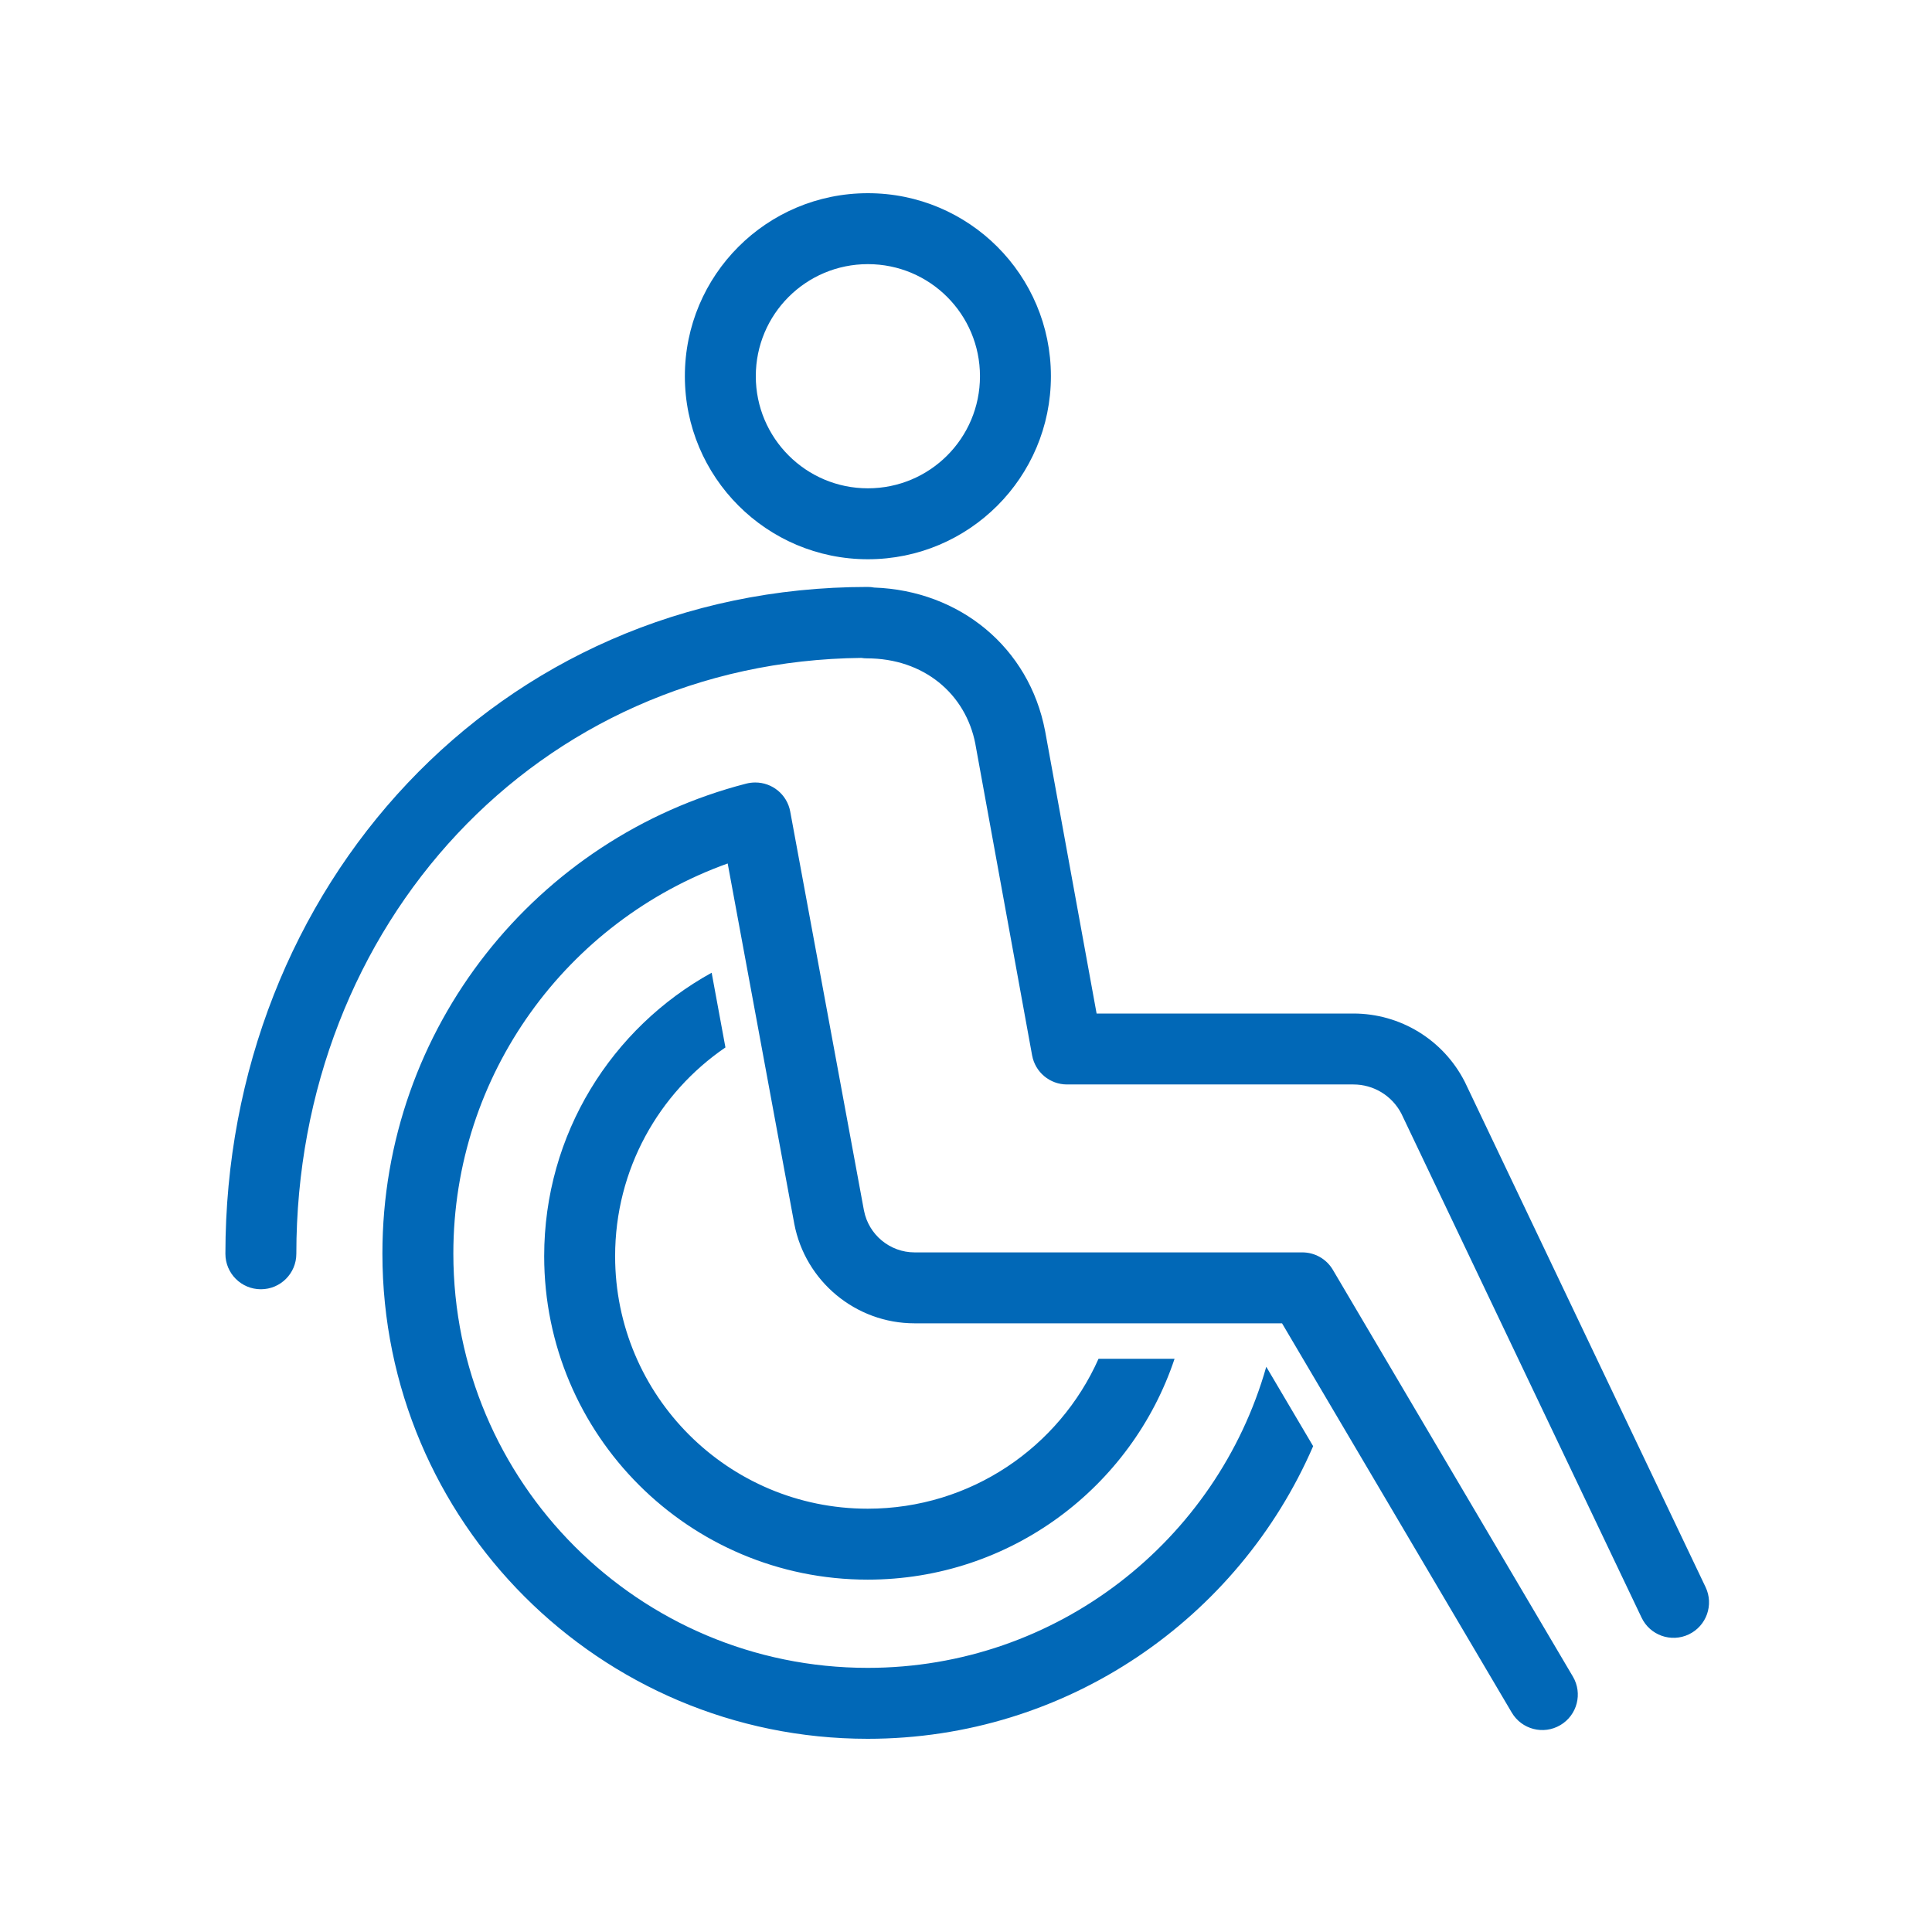 <svg width="60" height="60" viewBox="0 0 60 60" fill="none" xmlns="http://www.w3.org/2000/svg">
<path fill-rule="evenodd" clip-rule="evenodd" d="M26.953 6C23.811 6 21.269 8.542 21.269 11.684C21.269 14.818 23.81 17.368 26.953 17.368C30.095 17.368 32.637 14.826 32.637 11.684C32.637 8.542 30.095 6 26.953 6ZM23.472 11.684C23.472 9.759 25.028 8.203 26.953 8.203C28.878 8.203 30.434 9.759 30.434 11.684C30.434 13.609 28.878 15.165 26.953 15.165C25.029 15.165 23.472 13.603 23.472 11.684ZM23.175 24.336C23.269 24.312 23.363 24.301 23.455 24.301C23.978 24.299 24.443 24.671 24.541 25.203L26.831 37.593L26.832 37.596C26.977 38.346 27.639 38.894 28.401 38.894H40.444C40.834 38.894 41.195 39.099 41.393 39.435L48.847 52.067C49.157 52.591 48.982 53.266 48.458 53.575C47.934 53.885 47.259 53.71 46.95 53.187L39.815 41.097H28.401C26.578 41.097 25.008 39.794 24.667 38.006L24.666 37.999L22.599 26.816C17.632 28.596 14.079 33.351 14.079 38.93C14.079 46.033 19.843 51.797 26.946 51.797C32.83 51.797 37.795 47.841 39.325 42.446L40.781 44.912C38.465 50.258 33.14 54 26.946 54C18.626 54 11.876 47.25 11.876 38.93C11.876 31.909 16.678 26.008 23.175 24.336ZM16.9 39.011C16.9 35.215 19 31.92 22.101 30.209L22.529 32.529C20.459 33.943 19.103 36.317 19.103 39.011C19.103 43.345 22.612 46.854 26.946 46.854C30.145 46.854 32.895 44.942 34.116 42.198H36.477C35.145 46.185 31.383 49.057 26.946 49.057C21.396 49.057 16.9 44.562 16.9 39.011ZM26.946 18.228C15.448 18.228 7 27.563 7 38.938C7 39.546 7.493 40.039 8.102 40.039C8.71 40.039 9.203 39.546 9.203 38.938C9.203 28.729 16.682 20.537 26.751 20.432C26.807 20.441 26.865 20.446 26.924 20.446C28.683 20.446 29.99 21.541 30.292 23.108L30.292 23.113L32.053 32.775C32.149 33.299 32.605 33.679 33.137 33.679H42.031C42.657 33.679 43.228 34.025 43.519 34.581L50.98 50.236C51.241 50.786 51.899 51.019 52.448 50.757C52.997 50.495 53.23 49.838 52.968 49.289L45.5 33.617C45.495 33.607 45.491 33.598 45.486 33.589C44.819 32.287 43.485 31.476 42.031 31.476H34.056L32.458 22.709L32.456 22.699C31.962 20.111 29.809 18.341 27.148 18.247C27.082 18.234 27.015 18.228 26.946 18.228Z" fill="#0168B7"/>
</svg>
